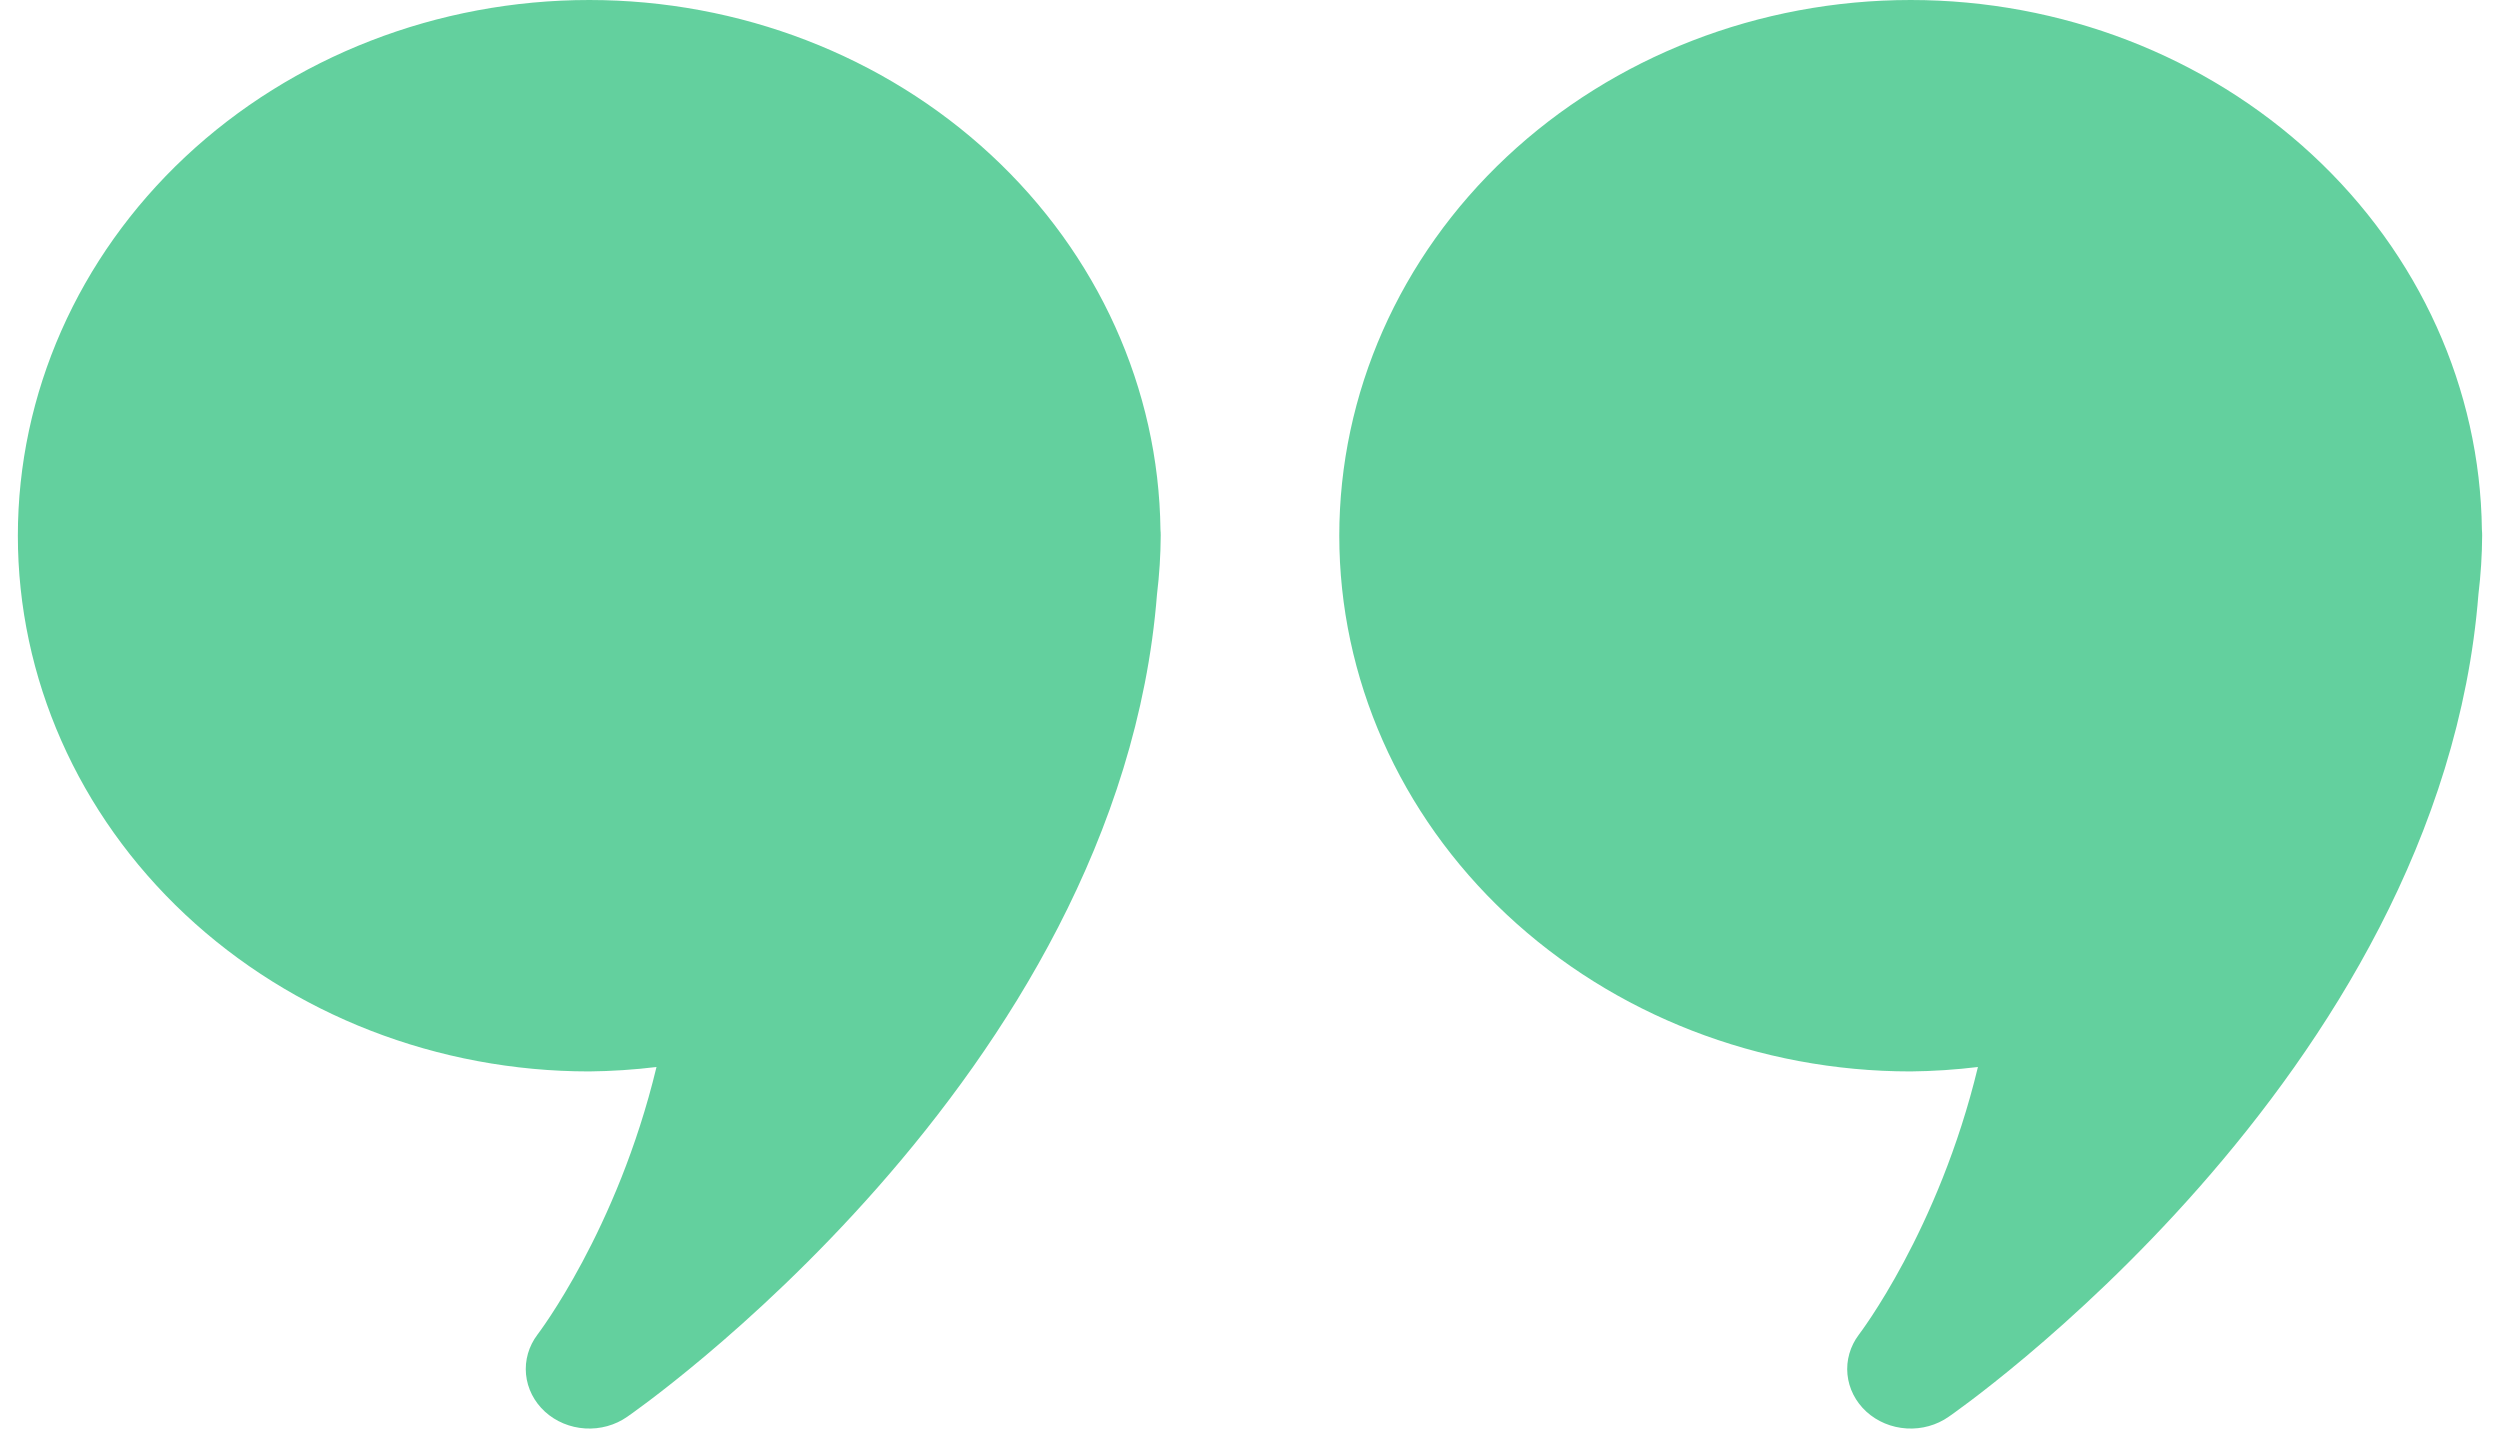 <svg width="70" height="40" viewBox="0 0 70 40" fill="none" xmlns="http://www.w3.org/2000/svg">
<g id="Icon">
<path id="Vector" d="M16.5 0C12.257 0 8.187 1.58 5.186 4.393C2.186 7.206 0.5 11.022 0.5 15C0.5 18.978 2.186 22.793 5.186 25.606C8.187 28.419 12.257 30 16.5 30C17.129 29.993 17.758 29.952 18.382 29.876C17.28 34.459 15.055 37.361 15.049 37.369C14.804 37.694 14.69 38.089 14.729 38.485C14.768 38.88 14.956 39.25 15.259 39.527C15.563 39.804 15.962 39.971 16.385 39.996C16.808 40.022 17.227 39.906 17.566 39.667C17.566 39.667 31.33 30.205 32.396 16.64C32.462 16.096 32.497 15.548 32.5 15C32.501 14.944 32.498 14.889 32.493 14.834C32.446 10.886 30.741 7.114 27.747 4.337C24.753 1.56 20.712 0.001 16.5 0Z" fill="#3CC486" fill-opacity="0.8"/>
<path id="Vector_2" d="M53.5 0C49.257 0 45.187 1.58 42.186 4.393C39.186 7.206 37.5 11.022 37.5 15C37.5 18.978 39.186 22.793 42.186 25.606C45.187 28.419 49.257 30 53.5 30C54.129 29.993 54.758 29.952 55.382 29.876C54.28 34.459 52.055 37.361 52.049 37.369C51.804 37.694 51.69 38.089 51.729 38.485C51.768 38.88 51.956 39.25 52.259 39.527C52.563 39.804 52.962 39.971 53.385 39.996C53.808 40.022 54.227 39.906 54.566 39.667C54.566 39.667 68.33 30.205 69.396 16.64C69.462 16.096 69.497 15.548 69.5 15C69.501 14.944 69.498 14.889 69.493 14.834C69.446 10.886 67.741 7.114 64.747 4.337C61.753 1.56 57.712 0.001 53.5 0Z" fill="#3CC486" fill-opacity="0.8"/>
</g>
</svg>
